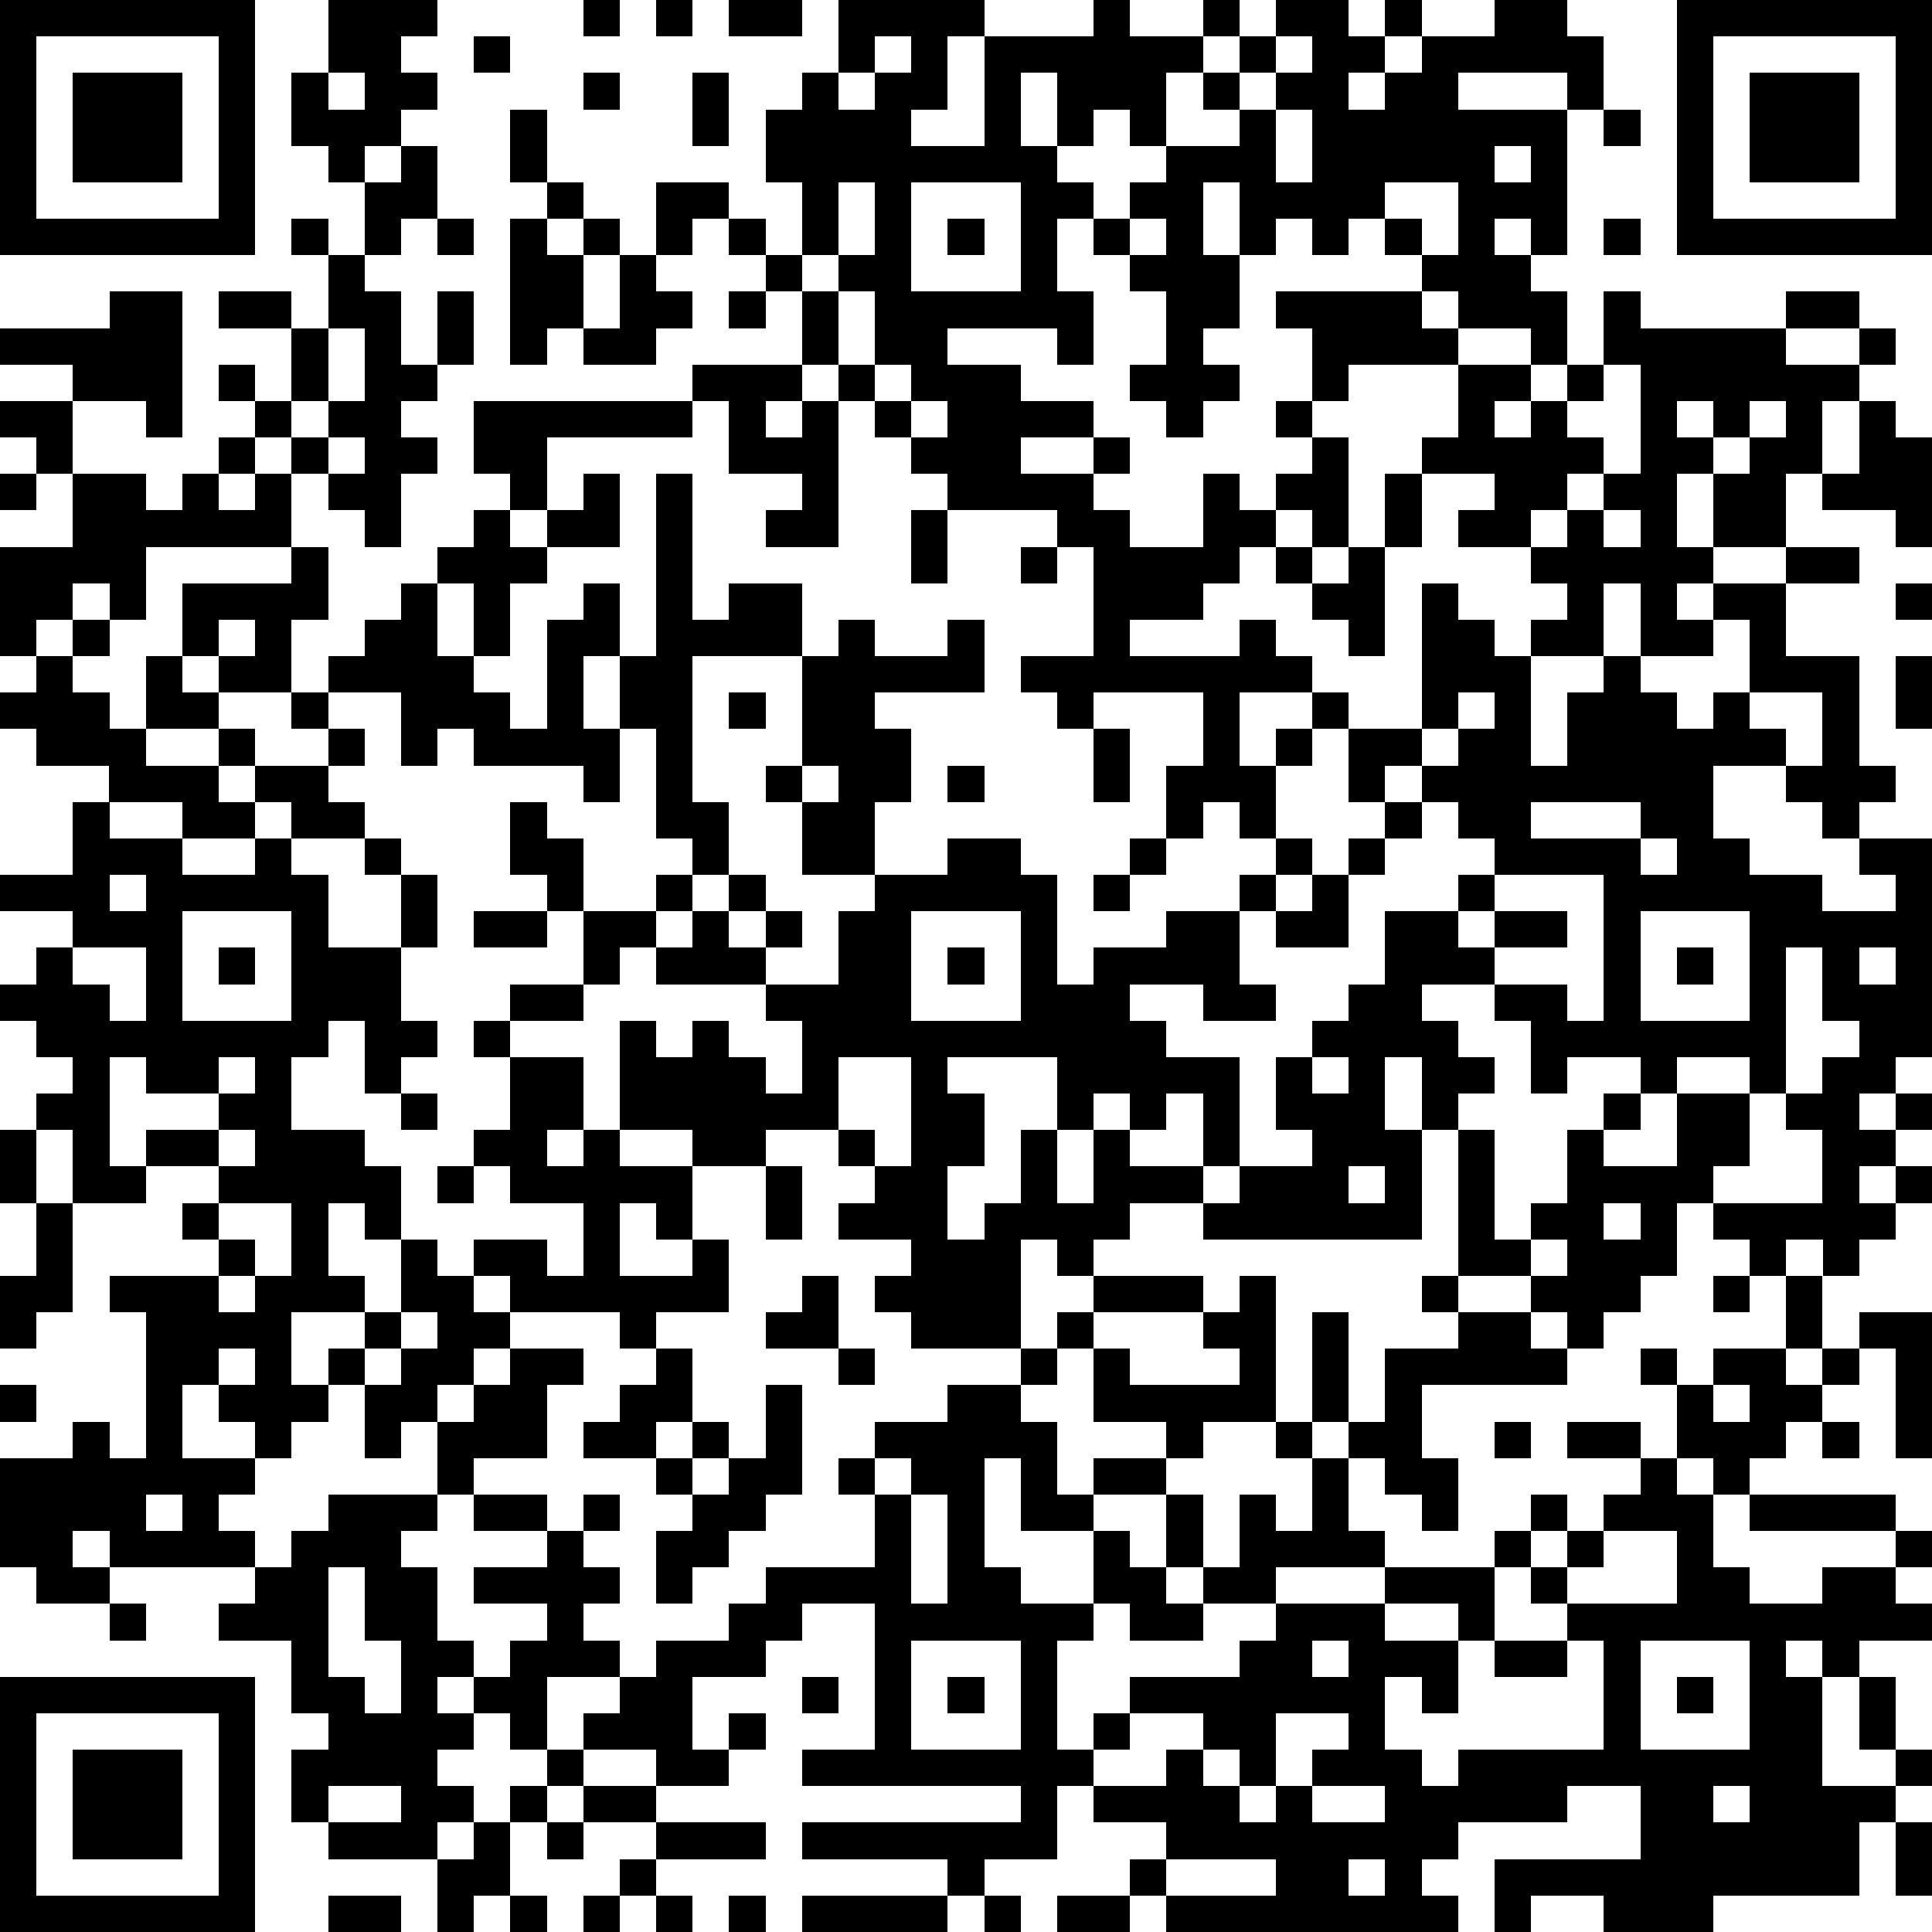 <?xml version="1.0" standalone="yes"?><svg version="1.1" xmlns="http://www.w3.org/2000/svg" xmlns:xlink="http://www.w3.org/1999/xlink" xmlns:ev="http://www.w3.org/2001/xml-events" width="212" height="212" shape-rendering="crispEdges"><path d="M0 0h7v7h-7zM9 0h3v1h-1v1h1v1h-1v1h-1v1h-1v-1h-1v-2h1zM16 0h1v1h-1zM18 0h1v1h-1zM20 0h2v1h-2zM23 0h4v1h-1v2h-1v1h2v-3h3v-1h1v1h2v-1h1v1h-1v1h-1v2h-1v-1h-1v1h-1v-2h-1v2h1v1h1v1h-1v2h1v2h-1v-1h-3v1h2v1h2v1h-2v1h2v-1h1v1h-1v1h1v1h2v-2h1v1h1v-1h1v-1h-1v-1h1v-2h-1v-1h4v-1h-1v-1h-1v1h-1v-1h-1v1h-1v-2h-1v2h1v2h-1v1h1v1h-1v1h-1v-1h-1v-1h1v-2h-1v-1h-1v-1h1v-1h1v-1h2v-1h-1v-1h1v-1h1v-1h2v1h1v-1h1v1h-1v1h-1v1h1v-1h1v-1h2v-1h2v1h1v2h-1v-1h-3v1h3v4h-1v-1h-1v1h1v1h1v2h-1v-1h-2v-1h-1v1h1v1h-3v1h-1v1h1v3h-1v-1h-1v1h-1v1h-1v1h-2v1h3v-1h1v1h1v1h-2v2h1v-1h1v-1h1v1h-1v1h-1v2h-1v-1h-1v1h-1v-2h1v-2h-3v1h-1v-1h-1v-1h2v-3h-1v-1h-3v-1h-1v-1h-1v-1h-1v-1h-1v-2h-1v-1h-1v-1h-1v1h-1v-2h2v1h1v1h1v-2h-1v-2h1v-1h1zM46 0h7v7h-7zM1 1v5h5v-5zM13 1h1v1h-1zM24 1v1h-1v1h1v-1h1v-1zM35 1v1h-1v1h1v-1h1v-1zM47 1v5h5v-5zM2 2h3v3h-3zM9 2v1h1v-1zM16 2h1v1h-1zM19 2h1v2h-1zM48 2h3v3h-3zM14 3h1v2h-1zM35 3v2h1v-2zM44 3h1v1h-1zM11 4h1v2h-1v1h-1v-2h1zM41 4v1h1v-1zM15 5h1v1h-1zM23 5v2h-1v1h1v-1h1v-2zM25 5v3h3v-3zM38 5v1h1v1h1v-2zM8 6h1v1h-1zM12 6h1v1h-1zM14 6h1v1h1v-1h1v1h-1v2h-1v1h-1zM26 6h1v1h-1zM31 6v1h1v-1zM44 6h1v1h-1zM9 7h1v1h1v2h1v-2h1v2h-1v1h-1v1h1v1h-1v2h-1v-1h-1v-1h-1v-1h-1v-1h-1v-1h1v1h1v-2h-2v-1h2v1h1zM17 7h1v1h1v1h-1v1h-2v-1h1zM3 8h2v4h-1v-1h-2v-1h-2v-1h3zM20 8h1v1h-1zM23 8v2h1v-2zM44 8h1v1h4v-1h2v1h-2v1h2v-1h1v1h-1v1h-1v2h-1v2h-2v-2h-1v2h1v1h-1v1h1v-1h2v-1h2v1h-2v2h2v3h1v1h-1v1h-1v-1h-1v-1h-2v2h1v1h2v1h2v-1h-1v-1h2v6h-1v1h-1v1h1v-1h1v1h-1v1h-1v1h1v-1h1v1h-1v1h-1v1h-1v-1h-1v1h-1v-1h-1v-1h-1v2h-1v1h-1v1h-1v-1h-1v-1h-2v-4h-1v-2h-1v2h1v3h-6v-1h-2v1h-1v1h-1v-1h-1v3h-3v-1h-1v-1h1v-1h-2v-1h1v-1h-1v-1h-2v1h-2v-1h-2v-3h1v1h1v-1h1v1h1v1h1v-2h-1v-1h-3v-1h-1v1h-1v-2h-1v-1h-1v-2h1v1h1v2h2v-1h1v-1h-1v-3h-1v-2h-1v2h1v2h-1v-1h-3v-1h-1v1h-1v-2h-2v-1h1v-1h1v-1h1v-1h1v-1h1v-1h-1v-2h6v-1h3v1h-1v1h1v-1h1v4h-2v-1h1v-1h-2v-2h-1v1h-4v2h-1v1h1v-1h1v-1h1v2h-2v1h-1v2h-1v-2h-1v2h1v1h1v1h1v-3h1v-1h1v2h1v-5h1v4h1v-1h2v2h-3v4h1v2h-1v1h-1v1h1v-1h1v-1h1v1h-1v1h1v-1h1v1h-1v1h2v-2h1v-1h-2v-2h-1v-1h1v-3h1v-1h1v1h2v-1h1v2h-3v1h1v2h-1v2h2v-1h2v1h1v3h1v-1h2v-1h2v-1h1v-1h1v1h-1v1h-1v2h1v1h-2v-1h-2v1h1v1h2v3h-1v-2h-1v1h-1v-1h-1v1h-1v-2h-3v1h1v2h-1v2h1v-1h1v-2h1v2h1v-2h1v1h2v1h1v-1h2v-1h-1v-2h1v-1h1v-1h1v-2h2v-1h1v-1h-1v-1h-1v-1h-1v1h-1v-2h2v-4h1v1h1v1h1v-1h1v-1h-1v-1h-2v-1h1v-1h-2v-1h1v-2h2v1h-1v1h1v-1h1v-1h1zM9 9v2h-1v1h1v-1h1v-2zM24 10v1h1v-1zM44 10v1h-1v1h1v1h-1v1h-1v1h1v-1h1v-1h1v-3zM0 11h2v2h-1v-1h-1zM25 11v1h1v-1zM46 11v1h1v-1zM48 11v1h-1v1h1v-1h1v-1zM51 11h1v1h1v3h-1v-1h-2v-1h1zM6 12h1v1h-1zM9 12v1h1v-1zM0 13h1v1h-1zM2 13h2v1h1v-1h1v1h1v-1h1v2h-4v2h-1v-1h-1v1h-1v1h-1v-3h2zM38 13h1v2h-1zM25 14h1v2h-1zM44 14v1h1v-1zM8 15h1v2h-1v2h-2v-1h-1v-2h3zM28 15h1v1h-1zM35 15h1v1h-1zM37 15h1v3h-1v-1h-1v-1h1zM44 16v2h-2v3h1v-2h1v-1h1v-2zM52 16h1v1h-1zM2 17h1v1h-1zM6 17v1h1v-1zM47 17v1h-2v1h1v1h1v-1h1v-2zM1 18h1v1h1v1h1v-2h1v1h1v1h-2v1h2v-1h1v1h-1v1h1v-1h2v-1h-1v-1h1v1h1v1h-1v1h1v1h-2v-1h-1v1h-2v-1h-2v-1h-2v-1h-1v-1h1zM52 18h1v2h-1zM20 19h1v1h-1zM40 19v1h-1v1h1v-1h1v-1zM48 19v1h1v1h1v-2zM30 20h1v2h-1zM22 21v1h1v-1zM26 21h1v1h-1zM2 22h1v1h2v1h2v-1h1v1h1v2h2v-2h-1v-1h1v1h1v2h-1v2h1v1h-1v1h-1v-2h-1v1h-1v2h2v1h1v2h-1v-1h-1v2h1v1h-2v2h1v-1h1v-1h1v-2h1v1h1v-1h2v1h1v-2h-2v-1h-1v-1h1v-2h-1v-1h1v-1h2v1h-2v1h2v2h-1v1h1v-1h1v1h2v2h-1v-1h-1v2h2v-1h1v2h-2v1h-1v-1h-3v-1h-1v1h1v1h-1v1h-1v1h-1v1h-1v-2h-1v1h-1v1h-1v-1h-1v-1h-1v2h2v1h-1v1h1v1h-4v-1h-1v1h1v1h-2v-1h-1v-3h2v-1h1v1h1v-4h-1v-1h3v-1h-1v-1h1v-1h-2v-1h2v-1h-2v-1h-1v3h1v1h-2v-2h-1v-1h1v-1h-1v-1h-1v-1h1v-1h1v-1h-2v-1h2zM38 22h1v1h-1zM42 22v1h3v-1zM31 23h1v1h-1zM37 23h1v1h-1zM45 23v1h1v-1zM3 24v1h1v-1zM30 24h1v1h-1zM36 24h1v2h-2v-1h1zM41 24v1h-1v1h1v-1h2v1h-2v1h-2v1h1v1h1v1h-1v1h1v3h1v-1h1v-2h1v-1h1v-1h-2v1h-1v-2h-1v-1h2v1h1v-4zM5 25v3h3v-3zM13 25h2v1h-2zM25 25v3h3v-3zM45 25v3h3v-3zM2 26v1h1v1h1v-2zM6 26h1v1h-1zM26 26h1v1h-1zM46 26h1v1h-1zM49 26v4h-1v-1h-2v1h-1v1h-1v1h2v-2h2v2h-1v1h3v-2h-1v-1h1v-1h1v-1h-1v-2zM51 26v1h1v-1zM6 29v1h1v-1zM23 29v2h1v1h1v-3zM36 29v1h1v-1zM11 30h1v1h-1zM0 31h1v2h-1zM6 31v1h1v-1zM12 32h1v1h-1zM21 32h1v2h-1zM37 32v1h1v-1zM1 33h1v3h-1v1h-1v-2h1zM6 33v1h1v1h-1v1h1v-1h1v-2zM44 33v1h1v-1zM42 34v1h1v-1zM22 35h1v2h-2v-1h1zM30 35h3v1h-3zM34 35h1v4h-2v1h-1v-1h-2v-2h-1v-1h1v1h1v1h3v-1h-1v-1h1zM39 35h1v1h-1zM47 35h1v1h-1zM49 35h1v2h-1zM11 36v1h-1v1h1v-1h1v-1zM36 36h1v3h-1zM40 36h2v1h1v1h-4v2h1v2h-1v-1h-1v-1h-1v-1h1v-2h2zM51 36h2v4h-1v-3h-1zM6 37v1h1v-1zM14 37h2v1h-1v2h-2v1h-1v-2h1v-1h1zM18 37h1v2h-1v1h-2v-1h1v-1h1zM23 37h1v1h-1zM28 37h1v1h-1zM45 37h1v1h-1zM47 37h2v1h1v-1h1v1h-1v1h-1v1h-1v1h-1v-1h-1v-2h1zM0 38h1v1h-1zM21 38h1v3h-1v1h-1v1h-1v1h-1v-2h1v-1h-1v-1h1v-1h1v1h-1v1h1v-1h1zM26 38h2v1h1v2h1v-1h2v1h-2v1h-2v-2h-1v3h1v1h2v-2h1v1h1v-2h1v2h-1v1h1v-1h1v-2h1v1h1v-2h-1v-1h1v1h1v2h1v1h-3v1h-2v1h-2v-1h-1v1h-1v3h1v-1h1v-1h3v-1h1v-1h3v-1h3v-1h1v-1h1v1h-1v1h-1v2h-1v-1h-2v1h2v2h-1v-1h-1v2h1v1h1v-1h4v-3h-1v-1h-1v-1h1v-1h1v-1h1v-1h-2v-1h2v1h1v1h1v2h1v1h2v-1h2v-1h-4v-1h4v1h1v1h-1v1h1v1h-2v1h-1v-1h-1v1h1v3h2v-1h-1v-2h1v2h1v1h-1v1h-1v2h-4v1h-3v-1h-2v1h-1v-2h4v-2h-2v1h-3v1h-1v1h1v1h-8v-1h-1v-1h1v-1h-2v-1h-1v2h-2v1h-1v-1h-4v-1h6v-1h-6v-1h2v-4h-2v1h-1v1h-2v2h1v-1h1v1h-1v1h-2v-1h-2v-1h1v-1h-2v2h-1v-1h-1v-1h-1v1h1v1h-1v1h1v1h-1v1h-3v-1h-1v-2h1v-1h-1v-2h-2v-1h1v-1h1v-1h1v-1h3v1h-1v1h1v2h1v1h1v-1h1v-1h-2v-1h2v-1h-2v-1h2v1h1v-1h1v1h-1v1h1v1h-1v1h1v1h1v-1h2v-1h1v-1h3v-2h-1v-1h1v-1h2zM47 38v1h1v-1zM41 39h1v1h-1zM50 39h1v1h-1zM24 40v1h1v-1zM4 41v1h1v-1zM25 41v3h1v-3zM44 42v1h-1v1h3v-2zM9 43v3h1v1h1v-2h-1v-2zM3 44h1v1h-1zM25 45v3h3v-3zM36 45v1h1v-1zM41 45h2v1h-2zM45 45v3h3v-3zM0 46h7v7h-7zM22 46h1v1h-1zM26 46h1v1h-1zM46 46h1v1h-1zM1 47v5h5v-5zM31 47v1h-1v1h2v-1h1v-1zM35 47v2h-1v-1h-1v1h1v1h1v-1h1v-1h1v-1zM2 48h3v3h-3zM15 48h1v1h-1zM9 49v1h2v-1zM14 49h1v1h-1zM16 49h2v1h-2zM36 49v1h2v-1zM47 49v1h1v-1zM13 50h1v2h-1v1h-1v-2h1zM15 50h1v1h-1zM18 50h3v1h-3zM52 50h1v2h-1zM17 51h1v1h-1zM32 51v1h3v-1zM37 51v1h1v-1zM9 52h2v1h-2zM14 52h1v1h-1zM16 52h1v1h-1zM18 52h1v1h-1zM20 52h1v1h-1zM22 52h4v1h-4zM27 52h1v1h-1zM29 52h2v1h-2z" style="fill:#000" transform="translate(0,0) scale(4)"/></svg>